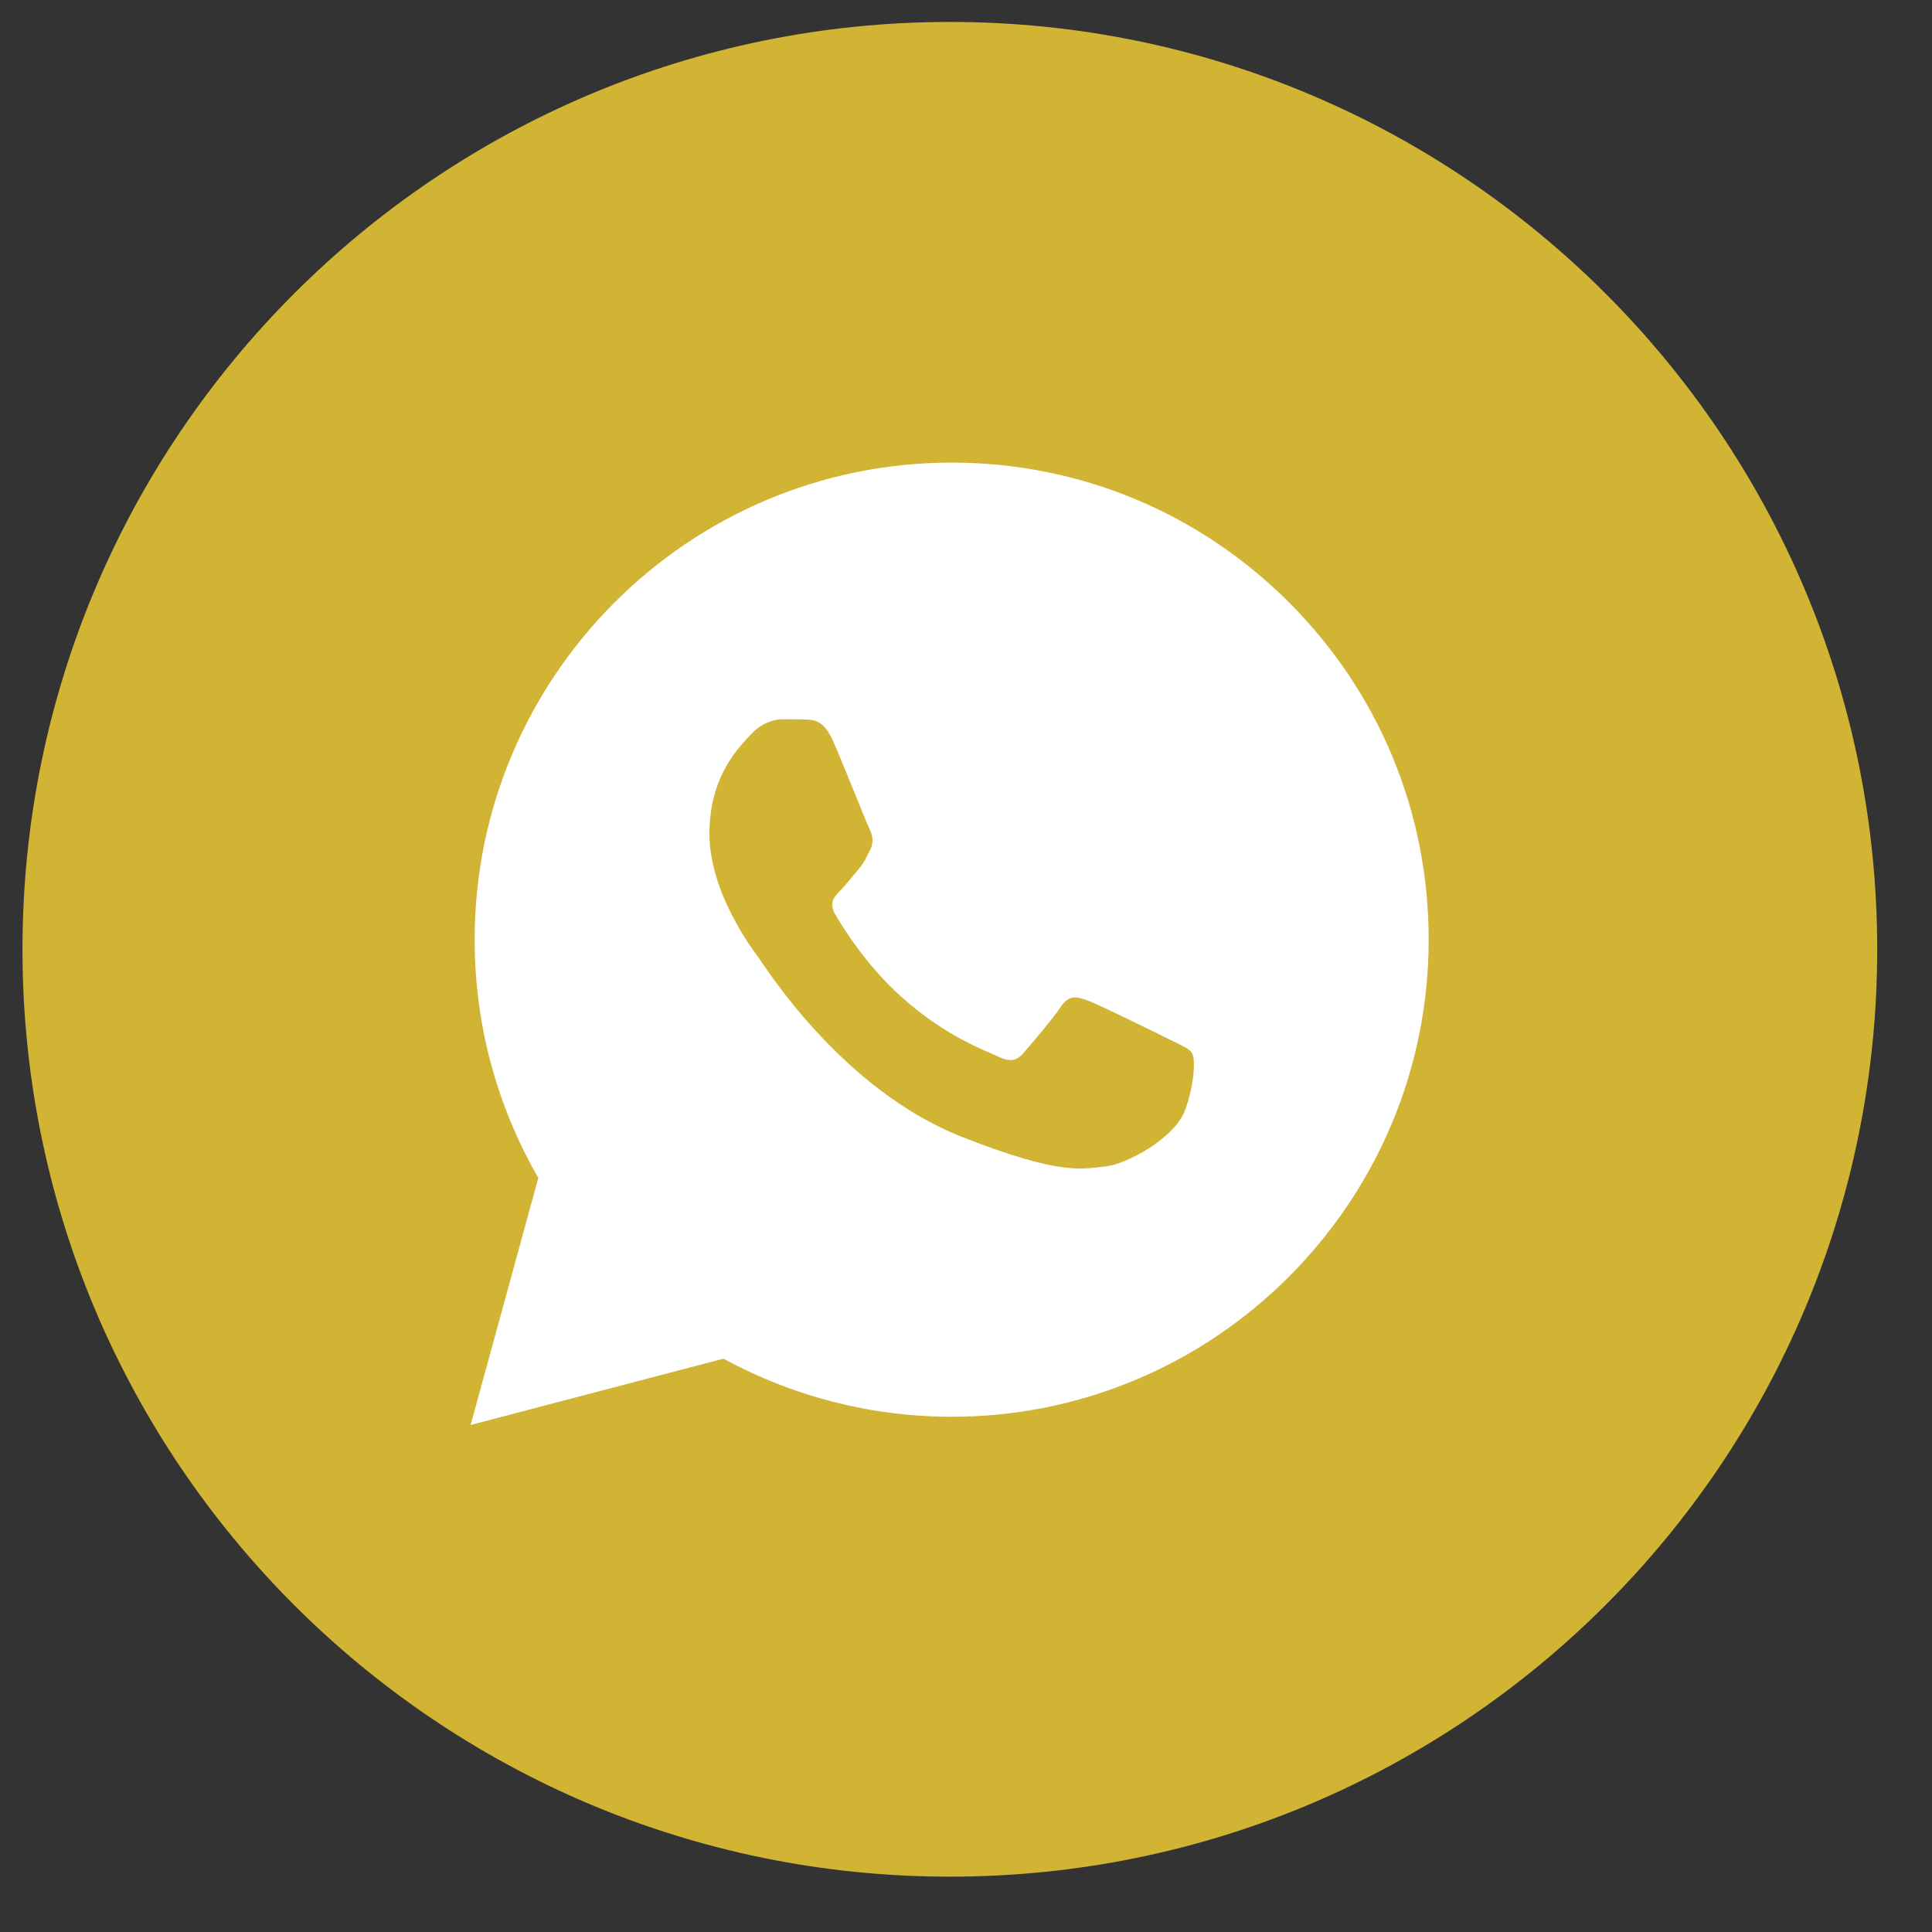<svg width="25" height="25" viewBox="0 0 25 25" fill="none" xmlns="http://www.w3.org/2000/svg">
<rect x="0" y="0" width="25" height="25" fill="#333333" stroke="none"/>
<path d="M12.291 24.284C18.918 24.284 24.291 18.911 24.291 12.284C24.291 5.657 18.918 0.284 12.291 0.284C5.664 0.284 0.291 5.657 0.291 12.284C0.291 18.911 5.664 24.284 12.291 24.284Z" fill="#D2B434"/>
<g clip-path="url(#clip0_2112:5834)">
<path d="M6.307 18.225L7.152 15.138C6.63 14.234 6.356 13.209 6.357 12.159C6.358 8.875 9.031 6.203 12.316 6.203C13.91 6.203 15.406 6.824 16.531 7.95C17.656 9.076 18.275 10.572 18.275 12.164C18.273 15.449 15.6 18.121 12.316 18.121C12.316 18.121 12.316 18.121 12.316 18.121H12.313C11.316 18.121 10.336 17.871 9.466 17.396L6.307 18.225Z" fill="white"/>
<path fill-rule="evenodd" clip-rule="evenodd" d="M10.774 9.577C10.658 9.32 10.536 9.315 10.426 9.311C10.336 9.307 10.234 9.307 10.131 9.307C10.028 9.307 9.861 9.346 9.72 9.5C9.578 9.654 9.18 10.028 9.18 10.786C9.18 11.545 9.732 12.279 9.809 12.382C9.887 12.484 10.877 14.091 12.444 14.71C13.747 15.223 14.012 15.121 14.295 15.095C14.578 15.07 15.208 14.723 15.336 14.362C15.465 14.002 15.465 13.694 15.426 13.629C15.387 13.565 15.285 13.526 15.13 13.449C14.976 13.372 14.218 12.999 14.076 12.947C13.935 12.896 13.832 12.87 13.729 13.025C13.627 13.179 13.331 13.526 13.241 13.629C13.151 13.732 13.061 13.745 12.907 13.668C12.753 13.591 12.256 13.428 11.667 12.902C11.208 12.493 10.899 11.989 10.809 11.834C10.719 11.68 10.799 11.597 10.876 11.52C10.946 11.45 11.031 11.339 11.108 11.249C11.185 11.159 11.21 11.095 11.262 10.992C11.313 10.889 11.287 10.799 11.249 10.722C11.21 10.645 10.911 9.882 10.774 9.577Z" fill="#D2B434"/>
<path d="M16.681 7.796C15.515 6.63 13.966 5.987 12.315 5.986C8.912 5.986 6.143 8.754 6.142 12.157C6.141 13.244 6.425 14.306 6.966 15.242L6.09 18.439L9.362 17.581C10.264 18.073 11.279 18.332 12.312 18.333H12.315H12.315C15.716 18.333 18.486 15.564 18.487 12.162C18.488 10.513 17.846 8.962 16.681 7.796ZM12.315 17.29H12.313C11.392 17.29 10.489 17.043 9.701 16.575L9.514 16.464L7.572 16.973L8.09 15.081L7.968 14.887C7.455 14.07 7.183 13.126 7.184 12.157C7.185 9.329 9.486 7.029 12.316 7.029C13.687 7.029 14.975 7.563 15.944 8.533C16.912 9.502 17.445 10.791 17.445 12.161C17.444 14.989 15.142 17.29 12.315 17.29Z" fill="white"/>
</g>
<defs>
<clipPath id="clip0_2112:5834">
<rect width="12.542" height="12.598" fill="white" transform="translate(6.02 5.985)"/>
</clipPath>
</defs>
</svg>
